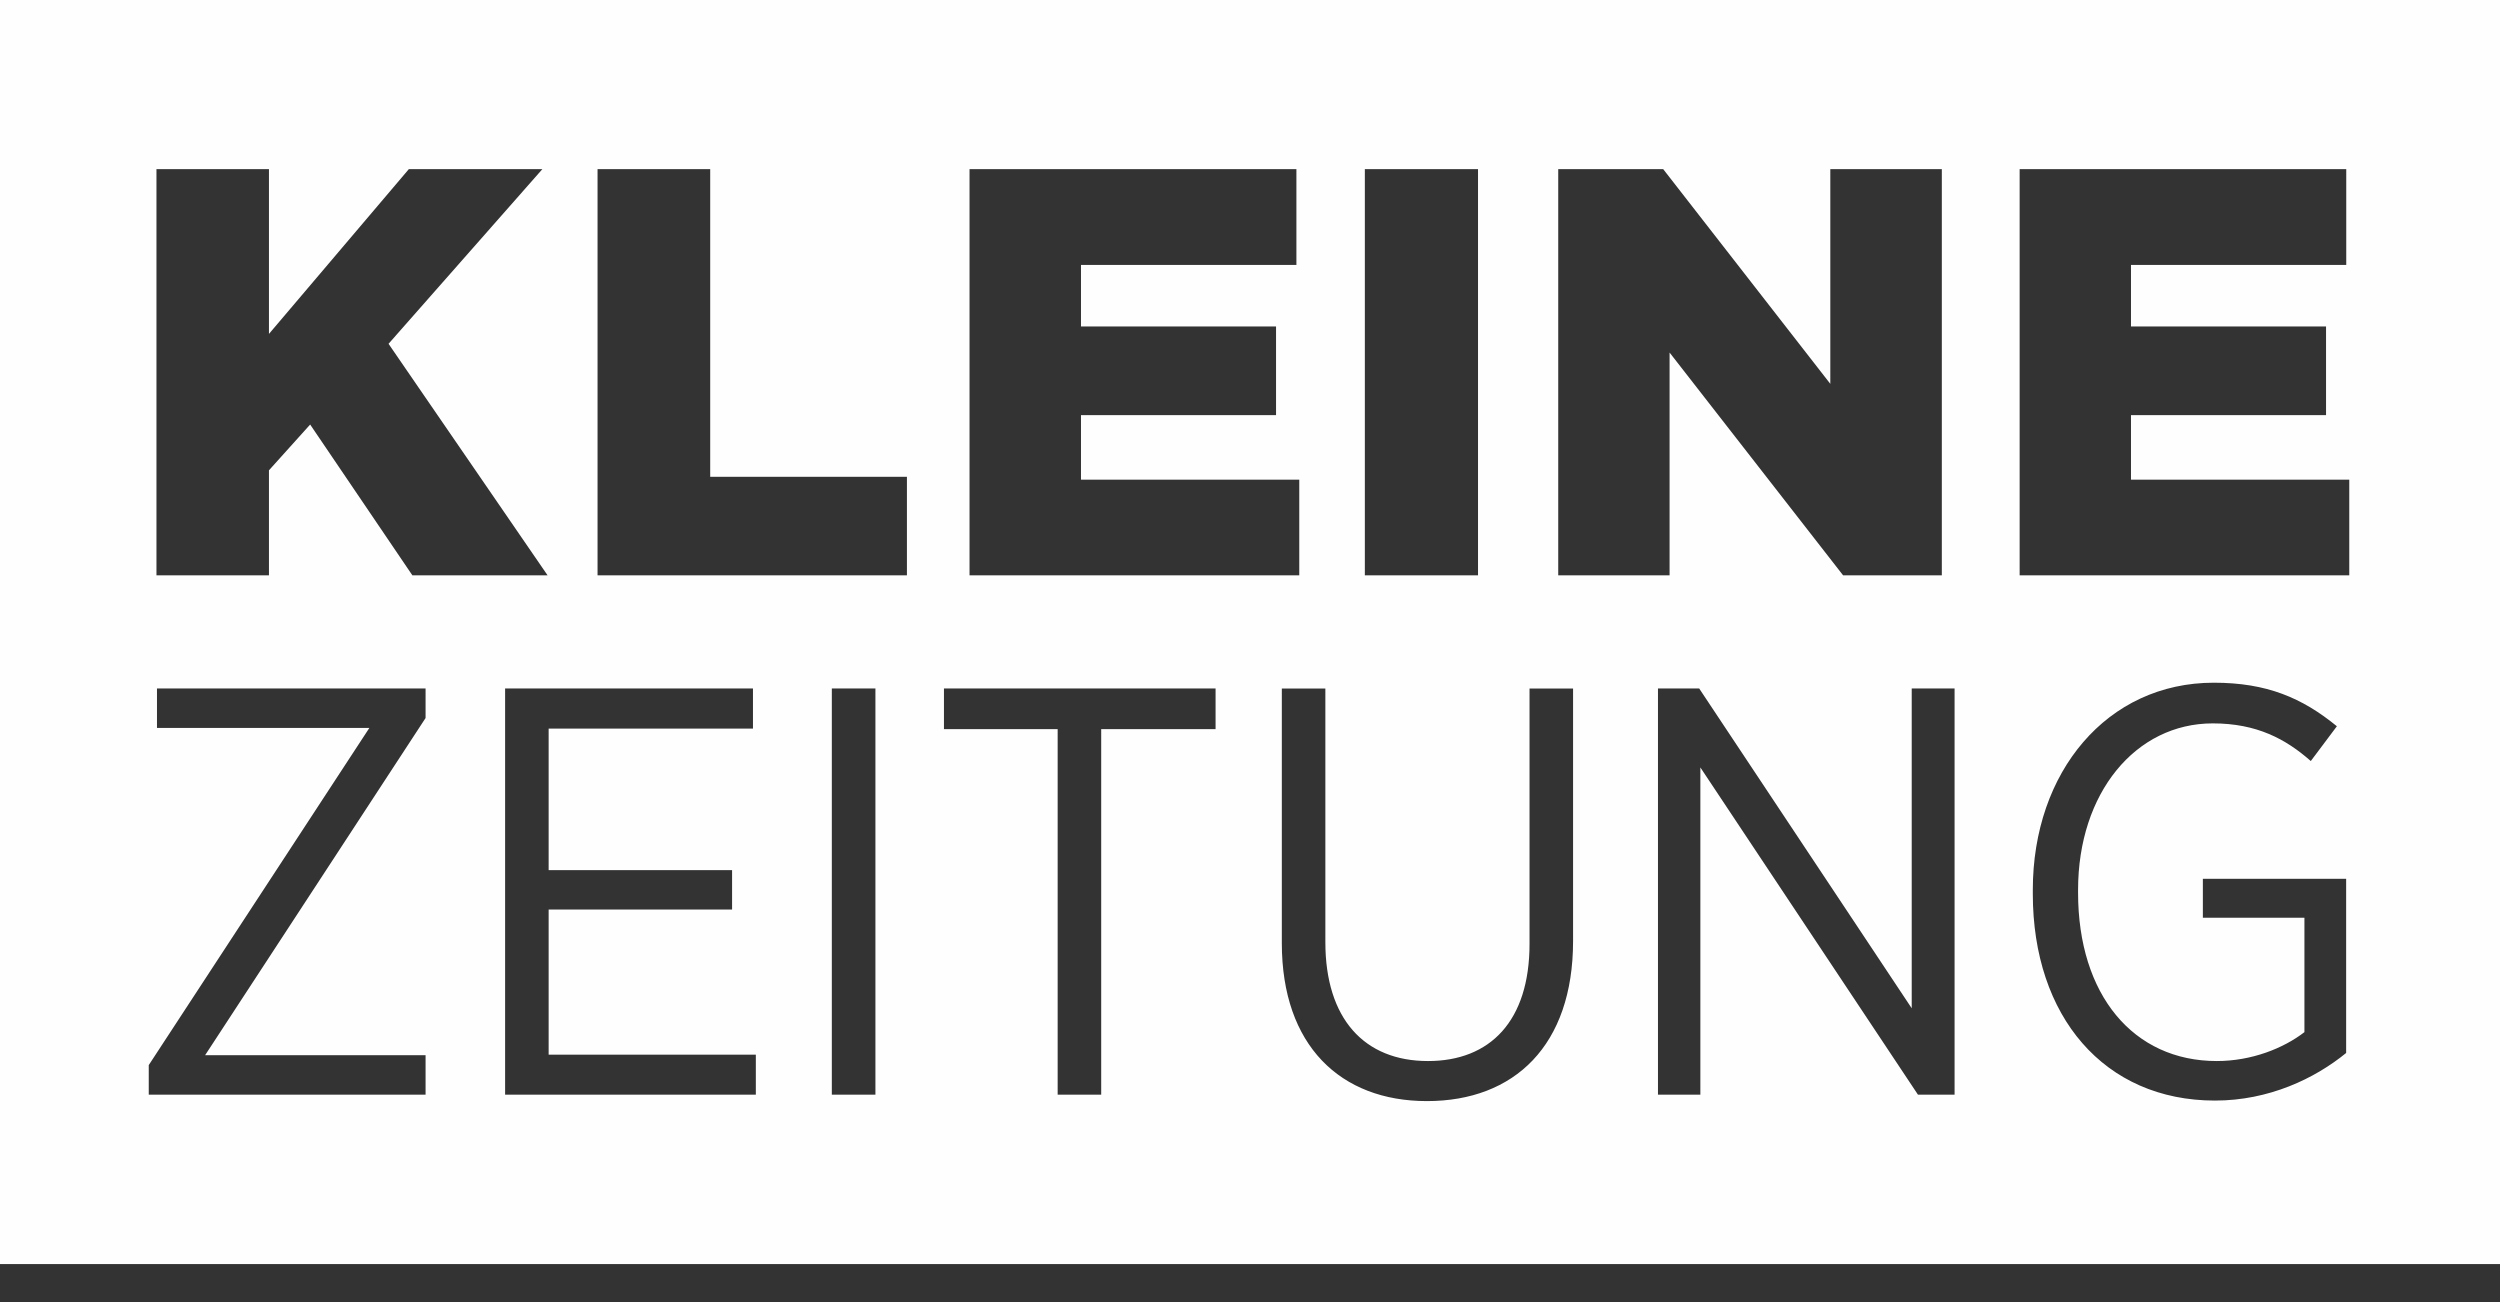 
<svg width="48px" height="25px" viewBox="0 0 48 25" version="1.1" xmlns="http://www.w3.org/2000/svg" xmlns:xlink="http://www.w3.org/1999/xlink">
    <rect x="0" y="0" width="48" height="25" fill="#333333" stroke="none"/>
    <!-- Generator: Sketch 43.2 (39069) - http://www.bohemiancoding.com/sketch -->
    <desc>Created with Sketch.</desc>
    <defs></defs>
    <g id="Desktop" stroke="none" stroke-width="1" fill="none" fill-rule="evenodd">
        <g id="Startseite" transform="translate(-663, -6625)" fill="#FEFEFE">
            <path d="M674.865,6661.135 L699.135,6661.135 L699.135,6613.135 L674.865,6613.135 L674.865,6661.135 Z M689.6,6628.488 L695.883,6628.488 L695.883,6629.302 L688.083,6629.302 L688.083,6628.511 L694.224,6624.43 L688.083,6624.43 L688.083,6623.607 L695.883,6623.607 L695.883,6624.31 L689.6,6628.488 Z M688.864,6640.828 L688.864,6643.011 L688.083,6643.011 L688.083,6637.796 L688.864,6637.796 L688.864,6639.992 L695.883,6639.992 L695.883,6640.828 L688.864,6640.828 Z M688.083,6645.164 L695.883,6645.164 L695.883,6644.327 L688.083,6644.327 L688.083,6645.164 Z M695.883,6646.623 L695.883,6651.437 L688.083,6651.437 L688.083,6646.678 L688.854,6646.678 L688.854,6650.601 L691.572,6650.601 L691.572,6647.079 L692.328,6647.079 L692.328,6650.601 L695.115,6650.601 L695.115,6646.623 L695.883,6646.623 Z M688.083,6652.964 L688.651,6652.964 L695.125,6657.197 L695.125,6652.964 L695.883,6652.964 L695.883,6658.279 L695.315,6658.279 L688.841,6654.043 L688.841,6658.121 L688.083,6658.121 L688.083,6652.964 Z M685.912,6622.358 L678.112,6622.358 L678.112,6616.087 L679.952,6616.087 L679.952,6620.22 L681.133,6620.22 L681.133,6616.475 L682.836,6616.475 L682.836,6620.22 L684.075,6620.22 L684.075,6616.029 L685.912,6616.029 L685.912,6622.358 Z M685.912,6631.217 L678.112,6631.217 L678.112,6629.202 L682.235,6625.993 L678.112,6625.993 L678.112,6623.852 L685.912,6623.852 L685.912,6625.747 L681.634,6629.079 L685.912,6629.079 L685.912,6631.217 Z M678.112,6634.93 L685.912,6634.93 L685.912,6632.757 L678.112,6632.757 L678.112,6634.93 Z M685.912,6642.52 L678.112,6642.52 L678.112,6636.244 L679.952,6636.244 L679.952,6640.38 L681.133,6640.38 L681.133,6636.635 L682.836,6636.635 L682.836,6640.38 L684.075,6640.38 L684.075,6636.189 L685.912,6636.189 L685.912,6642.52 Z M685.912,6649.662 L678.112,6649.662 L678.112,6647.499 L684.02,6647.499 L684.02,6643.722 L685.912,6643.722 L685.912,6649.662 Z M685.912,6658.131 L678.112,6658.131 L678.112,6655.971 L681.276,6655.971 L678.112,6653.285 L678.112,6650.721 L681.466,6653.675 L685.912,6650.621 L685.912,6653.217 L683.016,6655.18 L683.895,6655.971 L685.912,6655.971 L685.912,6658.131 Z M695.996,6618.608 C695.996,6620.735 694.379,6622.105 692.028,6622.105 L691.95,6622.105 C689.687,6622.105 687.973,6620.68 687.973,6618.63 C687.973,6617.614 688.263,6616.935 688.809,6616.267 L689.477,6616.768 C689.054,6617.248 688.754,6617.804 688.754,6618.65 C688.754,6620.132 690.09,6621.236 691.95,6621.236 L692.006,6621.236 C693.966,6621.236 695.237,6620.177 695.237,6618.573 C695.237,6617.904 694.992,6617.291 694.682,6616.89 L692.486,6616.89 L692.486,6618.84 L691.738,6618.84 L691.738,6616.089 L695.082,6616.089 C695.573,6616.69 695.996,6617.571 695.996,6618.608 L695.996,6618.608 Z M696.006,6633.738 C696.006,6635.4 694.937,6636.524 692.974,6636.524 L688.085,6636.524 L688.085,6635.688 L692.954,6635.688 C694.424,6635.688 695.237,6634.942 695.237,6633.718 C695.237,6632.524 694.469,6631.768 692.987,6631.768 L688.085,6631.768 L688.085,6630.932 L692.932,6630.932 C694.937,6630.932 696.006,6632.058 696.006,6633.738 L696.006,6633.738 Z" id="Page-1" transform="translate(687, 6637.135) rotate(-270) translate(-687, -6637.135) "></path>
        </g>
    </g>
</svg>